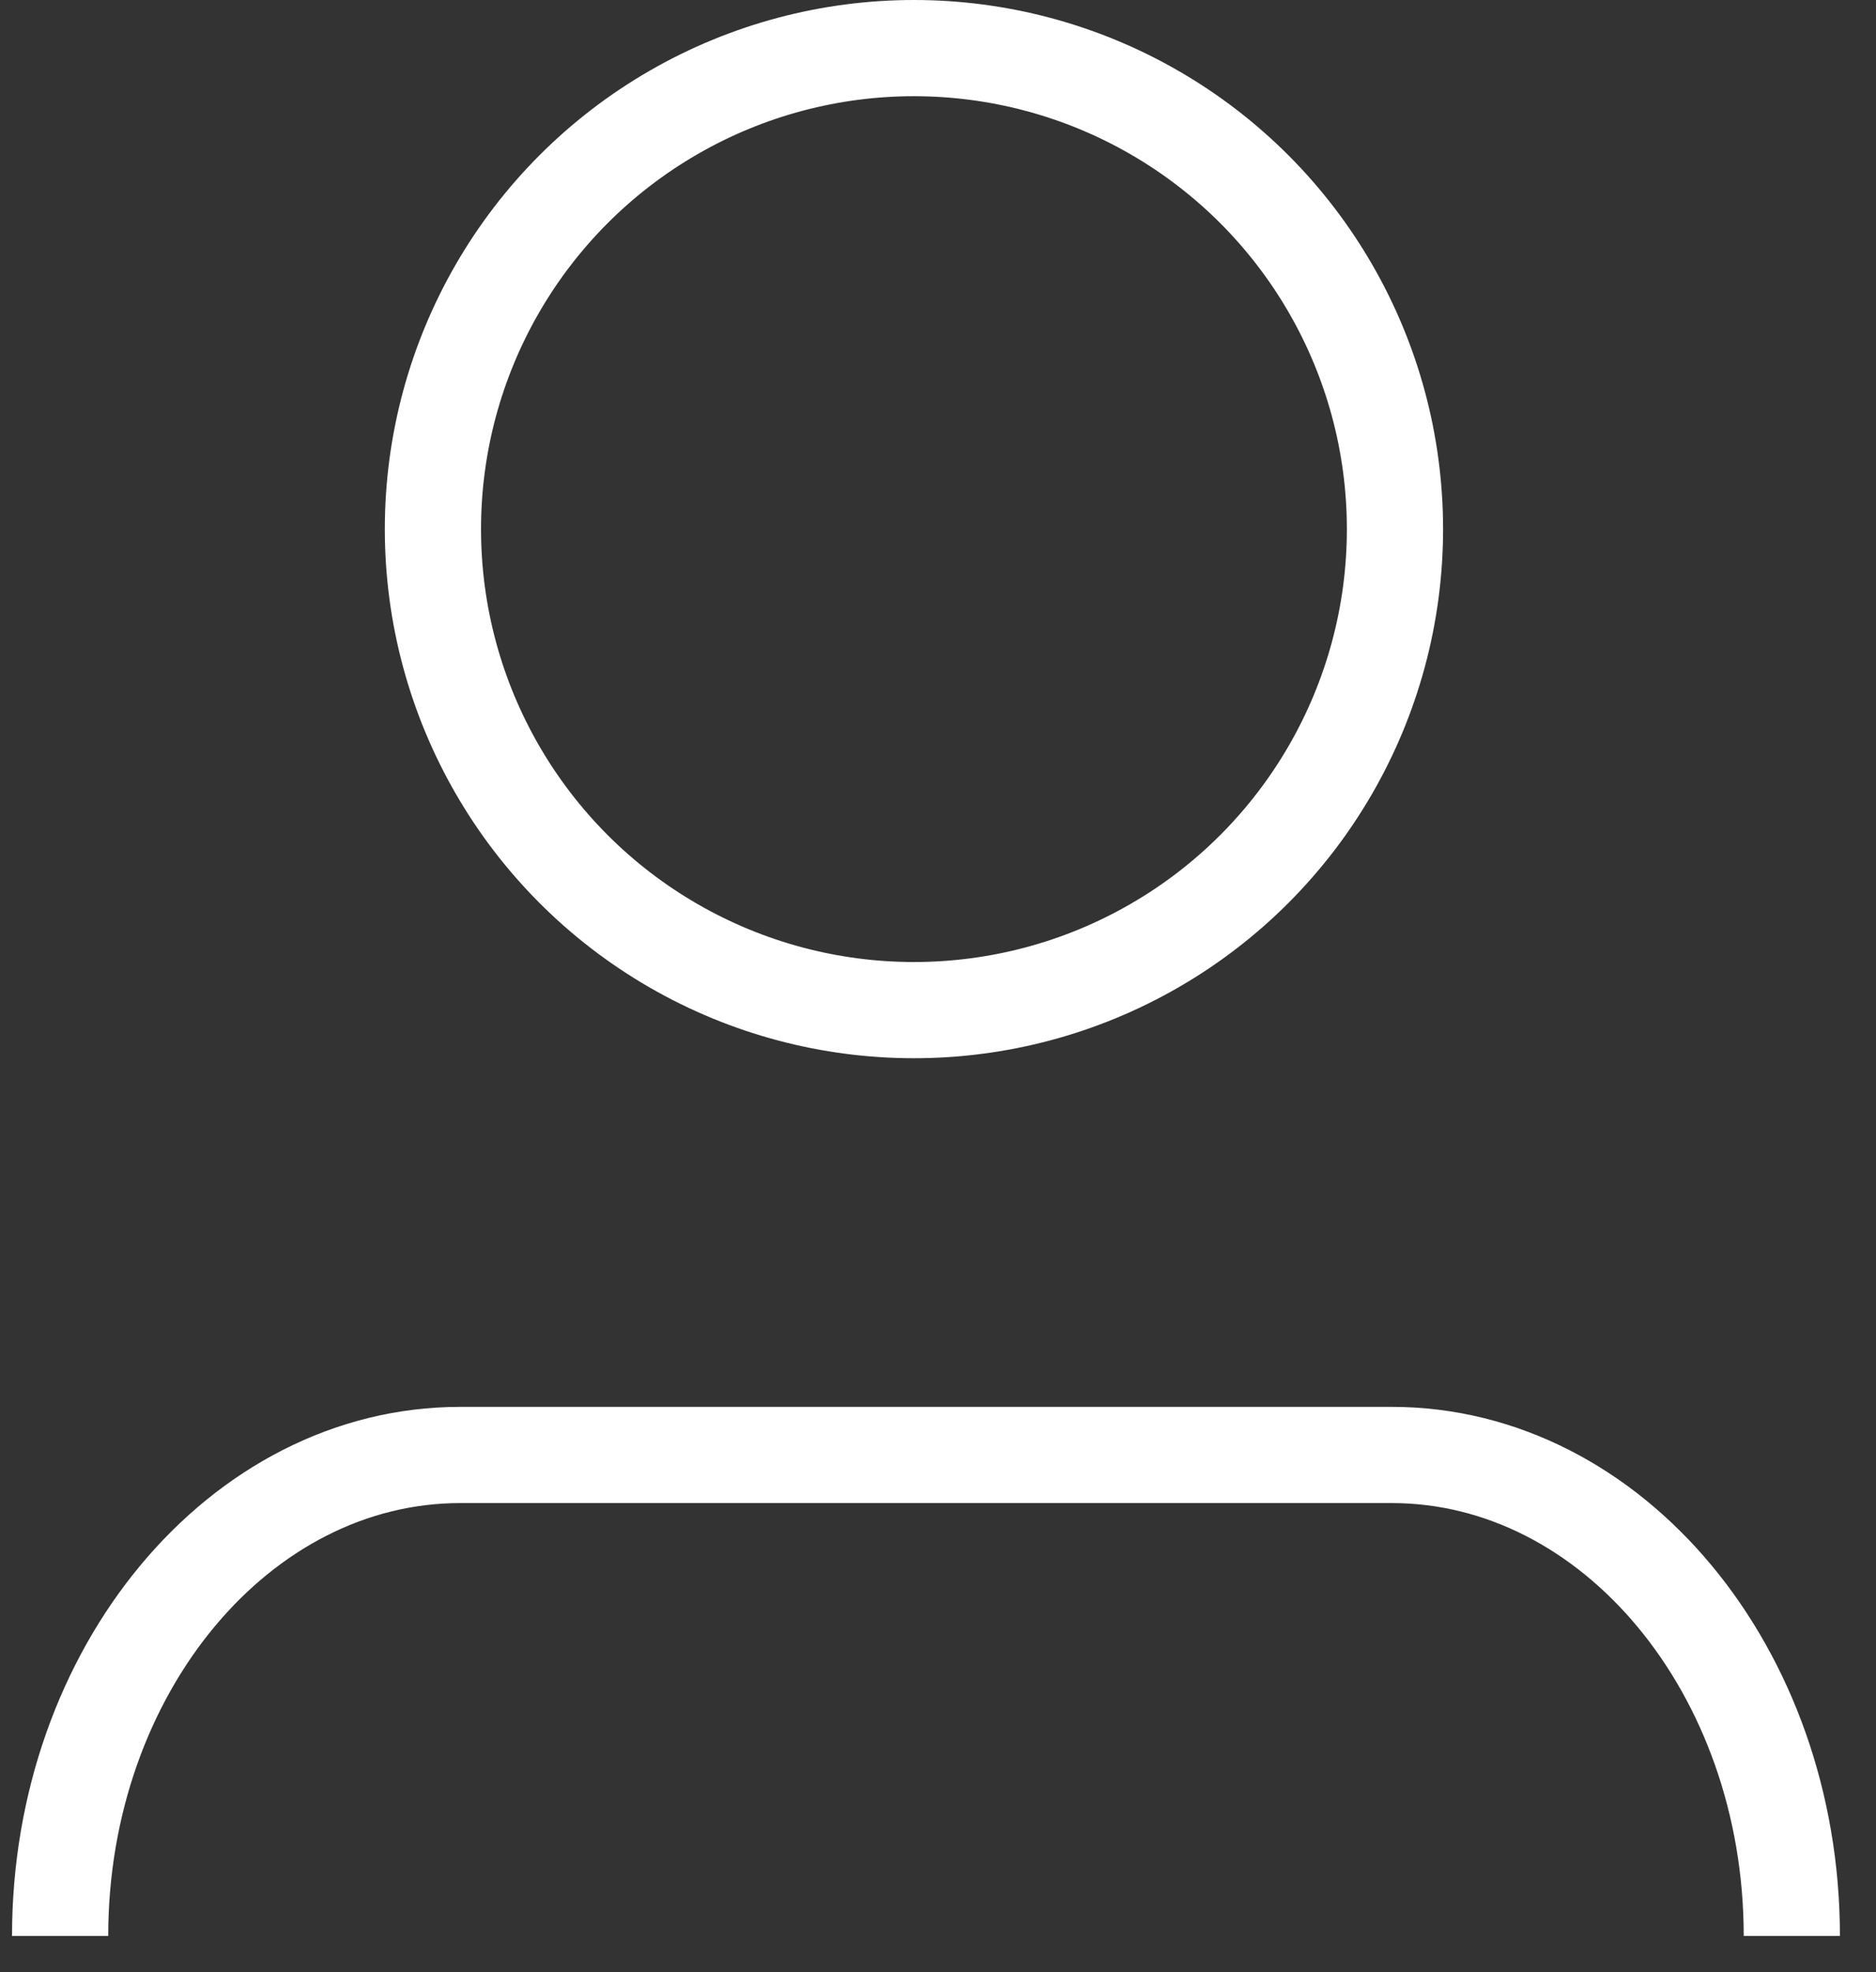 <svg width="39" height="41" viewBox="0 0 39 41" xmlns="http://www.w3.org/2000/svg"><rect x="0" y="0" width="39" height="41" fill="#333333" stroke="none"/><g transform="translate(1 1)" stroke="#fff" stroke-width="2" fill="none" fill-rule="evenodd"><path d="M36.25 39.248c0-5.514-3.732-10-8.319-10H8.569c-4.587 0-8.319 4.486-8.319 10"/><circle cx="18" cy="10" r="10"/></g></svg>